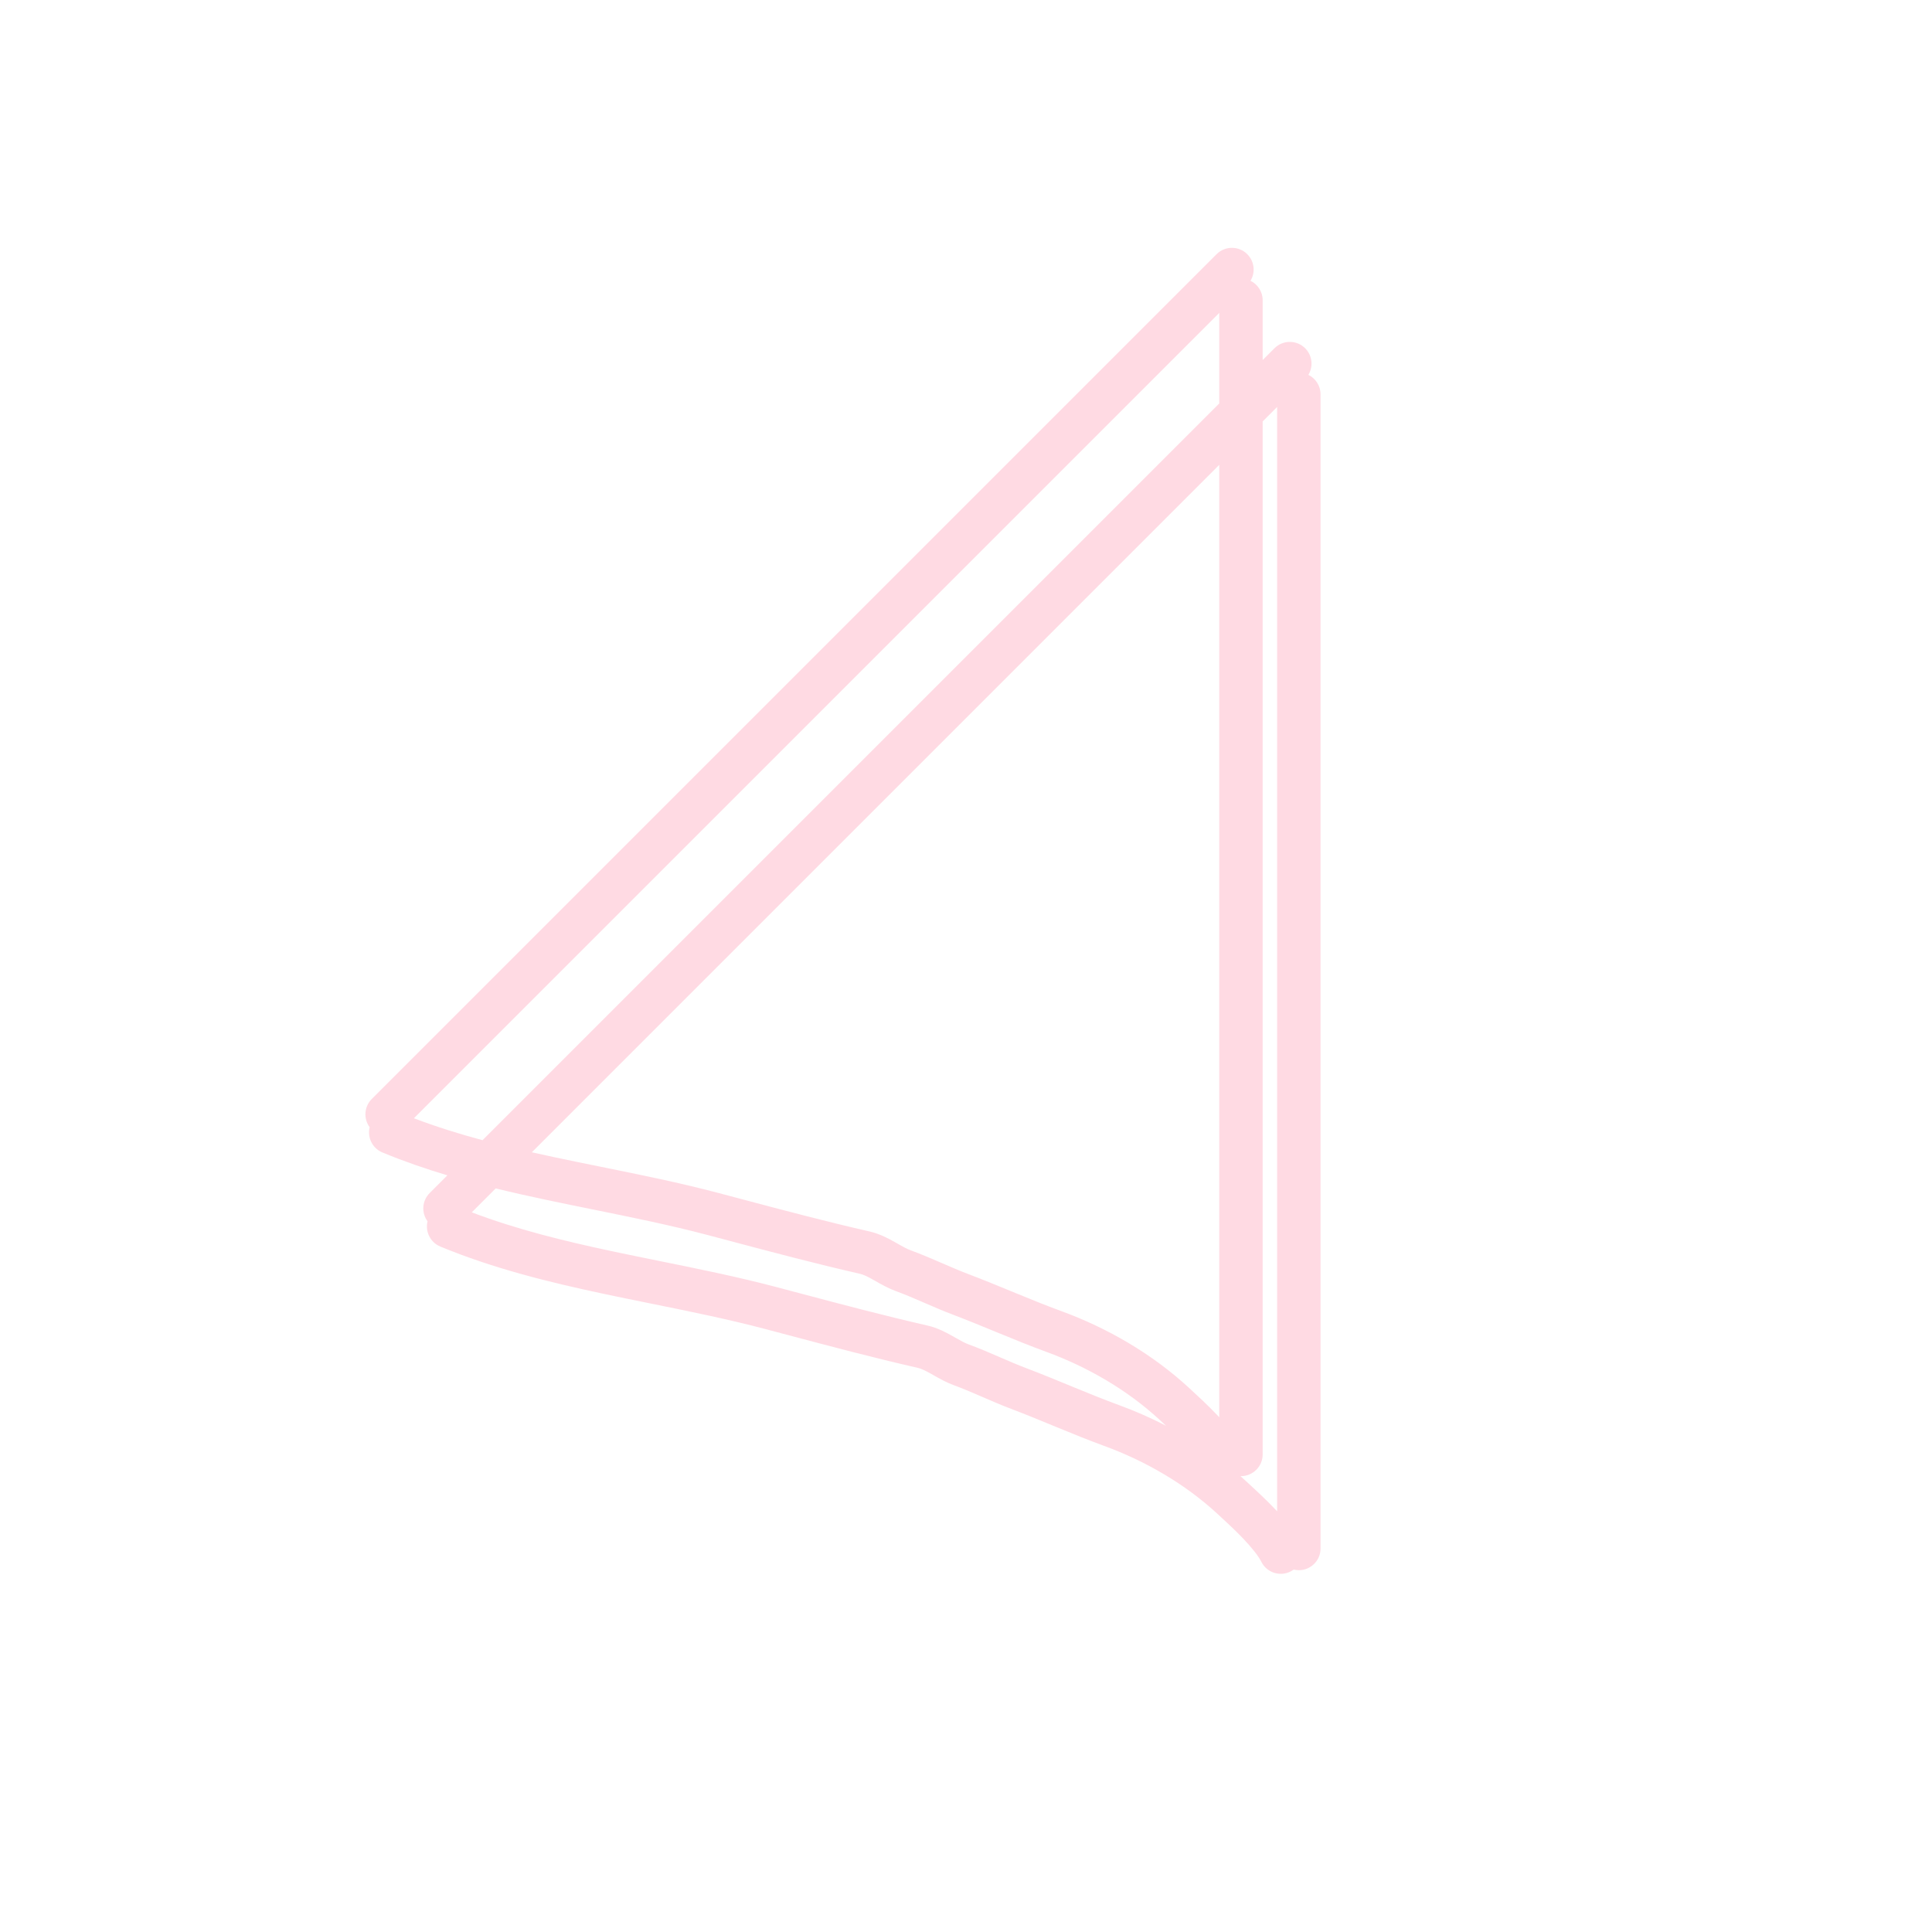 <svg width="336" height="336" viewBox="0 0 336 336" fill="none" xmlns="http://www.w3.org/2000/svg"><g opacity="0.15"><g filter="url(#filter0_f_49_150)"><path fill-rule="evenodd" clip-rule="evenodd" d="M217.478 48.832C218.359 47.38 218.172 45.462 216.917 44.207C215.442 42.733 213.052 42.733 211.578 44.207L64.656 191.128C63.317 192.468 63.194 194.564 64.289 196.041C63.848 197.823 64.763 199.709 66.512 200.432C70.22 201.967 73.996 203.268 77.804 204.408L74.724 207.488C73.385 208.827 73.262 210.923 74.356 212.4C73.915 214.183 74.831 216.068 76.579 216.792C85.811 220.612 95.462 222.99 104.99 225.016C107.803 225.613 110.591 226.178 113.355 226.738C120.063 228.097 126.639 229.43 133.128 231.145C134.376 231.476 135.627 231.808 136.88 232.14C144.387 234.133 151.97 236.146 159.61 237.888C160.23 238.03 160.911 238.353 161.987 238.958C162.11 239.028 162.242 239.103 162.382 239.183C163.297 239.705 164.541 240.415 165.864 240.899C167.444 241.477 169.006 242.147 170.665 242.866L170.946 242.988C172.495 243.659 174.137 244.371 175.822 245.009C178.255 245.929 180.664 246.922 183.133 247.938L183.785 248.207C186.462 249.309 189.21 250.431 192.012 251.456C199.219 254.09 206.117 258.095 211.722 263.269L211.959 263.488C213.251 264.679 214.777 266.087 216.182 267.557C217.727 269.176 218.849 270.588 219.365 271.621C220.297 273.486 222.565 274.242 224.43 273.31C224.627 273.211 224.813 273.097 224.985 272.97C225.274 273.041 225.576 273.079 225.888 273.079C227.973 273.079 229.663 271.389 229.663 269.303V68.584C229.663 67.094 228.799 65.805 227.545 65.192C228.426 63.739 228.239 61.821 226.984 60.566C225.51 59.092 223.12 59.092 221.645 60.566L219.596 62.616V52.225C219.596 50.734 218.732 49.446 217.478 48.832ZM222.112 262.841V70.777L219.596 73.294V252.944C219.596 255.029 217.906 256.719 215.82 256.719C215.79 256.719 215.759 256.718 215.728 256.718C216.105 257.048 216.476 257.382 216.843 257.72L217.107 257.964C218.376 259.134 220.065 260.692 221.641 262.342C221.797 262.505 221.955 262.671 222.112 262.841ZM202.787 247.956C202.48 247.67 202.18 247.394 201.892 247.129L201.654 246.909C196.049 241.736 189.151 237.731 181.945 235.096C179.142 234.072 176.395 232.949 173.718 231.848L173.065 231.579C170.597 230.562 168.188 229.57 165.755 228.649C164.069 228.012 162.427 227.3 160.879 226.628L160.598 226.507C158.938 225.788 157.376 225.117 155.797 224.539C154.474 224.055 153.23 223.346 152.315 222.823C152.175 222.743 152.043 222.668 151.919 222.599C150.844 221.993 150.163 221.67 149.543 221.528C141.902 219.786 134.32 217.773 126.812 215.781C125.56 215.448 124.309 215.116 123.06 214.786C116.571 213.071 109.995 211.738 103.288 210.379C100.523 209.819 97.736 209.254 94.923 208.656C92.025 208.04 89.116 207.391 86.21 206.68L82.05 210.84C89.863 213.814 98.086 215.828 106.561 217.63C109.217 218.195 111.913 218.741 114.628 219.292C121.425 220.669 128.343 222.07 135.058 223.846C136.32 224.179 137.579 224.513 138.837 224.848L138.839 224.848C146.352 226.842 153.79 228.816 161.289 230.526C163.075 230.934 164.59 231.759 165.69 232.378C165.863 232.476 166.026 232.568 166.181 232.655C167.137 233.197 167.775 233.558 168.458 233.808C170.272 234.471 172.022 235.225 173.668 235.938L173.903 236.041C175.492 236.728 176.981 237.375 178.495 237.947C181.035 238.909 183.544 239.942 185.994 240.951L186.659 241.225C189.341 242.328 191.961 243.397 194.605 244.364C197.376 245.378 200.119 246.576 202.787 247.956ZM212.045 70.167V54.418L71.982 194.48C75.866 195.958 79.85 197.199 83.916 198.295L212.045 70.167ZM92.493 200.397C93.82 200.695 95.153 200.986 96.493 201.27C99.149 201.835 101.845 202.381 104.56 202.931L104.561 202.932C111.358 204.309 118.275 205.711 124.99 207.486C126.236 207.815 127.48 208.146 128.721 208.475L128.75 208.483L128.766 208.487L128.769 208.488L128.771 208.489C136.285 210.483 143.723 212.456 151.222 214.167C153.007 214.574 154.523 215.4 155.622 216.018C155.752 216.091 155.876 216.161 155.995 216.229L156.114 216.296C157.07 216.838 157.707 217.198 158.391 217.448C160.205 218.112 161.955 218.866 163.601 219.579L163.836 219.681C165.424 220.369 166.914 221.015 168.427 221.588C170.967 222.549 173.476 223.582 175.926 224.591L176.592 224.865C179.273 225.969 181.893 227.038 184.537 228.005C192.565 230.94 200.353 235.432 206.775 241.361L207.04 241.604C208.308 242.774 209.998 244.332 211.574 245.982C211.73 246.145 211.887 246.312 212.045 246.482V80.844L92.493 200.397Z" fill="#FF0844"/></g></g><defs><filter id="filter0_f_49_150" x="57.551" y="37.101" width="178.112" height="242.608" filterUnits="userSpaceOnUse" color-interpolation-filters="sRGB"><feFlood flood-opacity="0" result="BackgroundImageFix"/><feBlend mode="normal" in="SourceGraphic" in2="BackgroundImageFix" result="shape"/><feGaussianBlur stdDeviation="3" result="effect1_foregroundBlur_49_150"/></filter></defs></svg>
